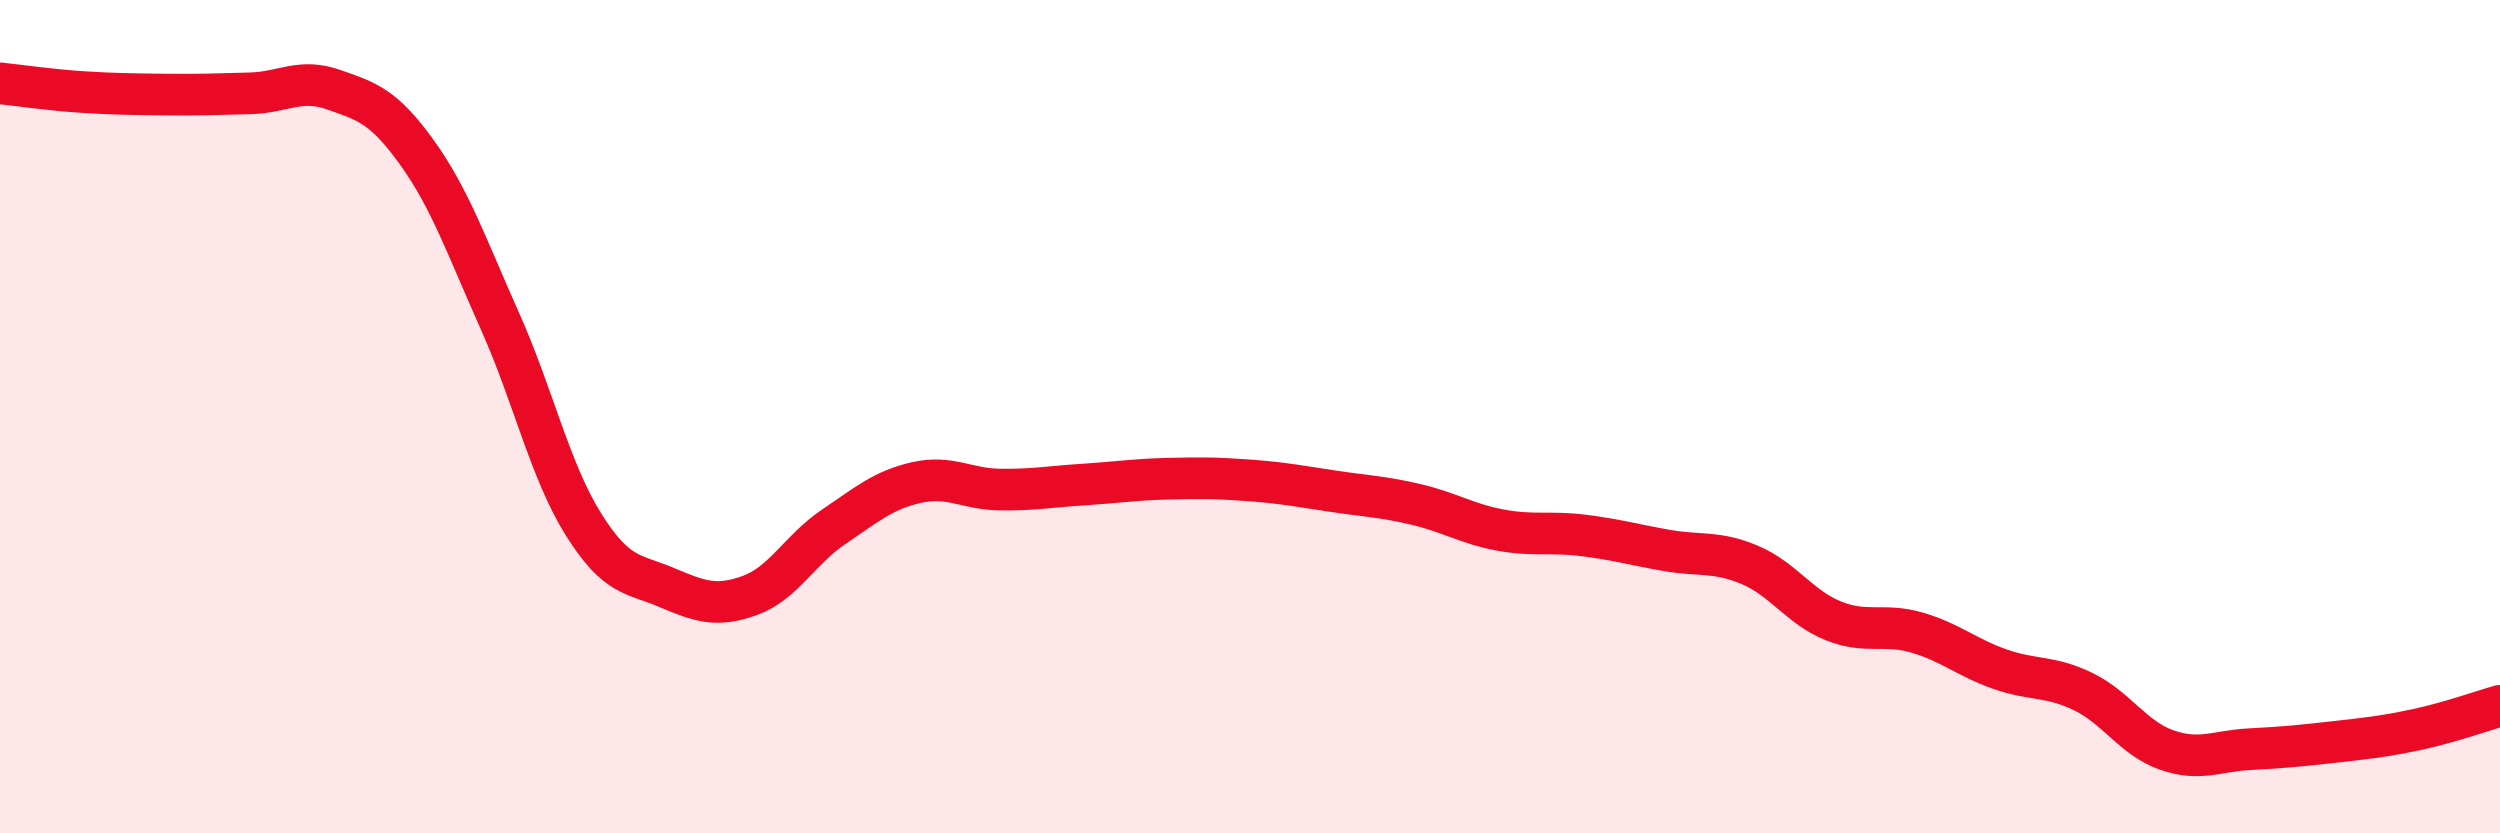 
    <svg width="60" height="20" viewBox="0 0 60 20" xmlns="http://www.w3.org/2000/svg">
      <path
        d="M 0,2 C 0.4,2.04 1.2,2.16 2,2.21 C 2.8,2.26 3.2,2.26 4,2.27 C 4.8,2.28 5.2,2.26 6,2.24 C 6.8,2.22 7.2,1.87 8,2.15 C 8.8,2.43 9.2,2.54 10,3.65 C 10.8,4.76 11.2,5.92 12,7.71 C 12.8,9.5 13.2,11.3 14,12.58 C 14.8,13.86 15.2,13.76 16,14.1 C 16.8,14.44 17.2,14.58 18,14.29 C 18.8,14 19.2,13.19 20,12.65 C 20.8,12.11 21.2,11.76 22,11.58 C 22.8,11.4 23.2,11.74 24,11.75 C 24.8,11.76 25.2,11.68 26,11.63 C 26.8,11.58 27.2,11.51 28,11.49 C 28.8,11.47 29.2,11.47 30,11.53 C 30.8,11.59 31.2,11.67 32,11.79 C 32.8,11.91 33.2,11.92 34,12.11 C 34.8,12.3 35.2,12.57 36,12.72 C 36.8,12.87 37.2,12.75 38,12.85 C 38.8,12.95 39.2,13.07 40,13.21 C 40.8,13.35 41.2,13.22 42,13.56 C 42.8,13.9 43.2,14.58 44,14.9 C 44.8,15.22 45.2,14.95 46,15.18 C 46.8,15.41 47.2,15.78 48,16.06 C 48.8,16.34 49.2,16.21 50,16.6 C 50.8,16.99 51.2,17.72 52,18 C 52.8,18.28 53.2,18.02 54,17.98 C 54.8,17.94 55.2,17.9 56,17.81 C 56.8,17.72 57.2,17.68 58,17.51 C 58.8,17.34 59.6,17.05 60,16.94L60 20L0 20Z"
        fill="#EB0A25"
        opacity="0.1"
        stroke-linecap="round"
        stroke-linejoin="round"
      />
      <path
        d="M 0,2 C 0.4,2.04 1.2,2.16 2,2.21 C 2.8,2.26 3.2,2.26 4,2.27 C 4.8,2.28 5.2,2.26 6,2.24 C 6.8,2.22 7.2,1.87 8,2.15 C 8.8,2.43 9.2,2.54 10,3.65 C 10.8,4.76 11.2,5.92 12,7.71 C 12.8,9.5 13.2,11.3 14,12.58 C 14.8,13.86 15.2,13.76 16,14.1 C 16.8,14.44 17.2,14.58 18,14.29 C 18.8,14 19.2,13.19 20,12.65 C 20.8,12.11 21.2,11.76 22,11.58 C 22.8,11.4 23.2,11.74 24,11.75 C 24.8,11.76 25.2,11.68 26,11.63 C 26.8,11.58 27.2,11.51 28,11.49 C 28.8,11.47 29.2,11.47 30,11.53 C 30.8,11.59 31.2,11.67 32,11.79 C 32.8,11.91 33.2,11.92 34,12.11 C 34.8,12.3 35.2,12.57 36,12.72 C 36.8,12.87 37.2,12.75 38,12.85 C 38.8,12.95 39.2,13.07 40,13.21 C 40.8,13.35 41.2,13.22 42,13.56 C 42.8,13.9 43.2,14.58 44,14.9 C 44.8,15.22 45.2,14.95 46,15.18 C 46.8,15.41 47.2,15.78 48,16.06 C 48.8,16.34 49.2,16.21 50,16.6 C 50.8,16.99 51.2,17.72 52,18 C 52.8,18.28 53.2,18.02 54,17.98 C 54.8,17.94 55.2,17.9 56,17.81 C 56.8,17.72 57.2,17.68 58,17.51 C 58.8,17.34 59.6,17.05 60,16.94"
        stroke="#EB0A25"
        stroke-width="1"
        fill="none"
        stroke-linecap="round"
        stroke-linejoin="round"
      />
    </svg>
  